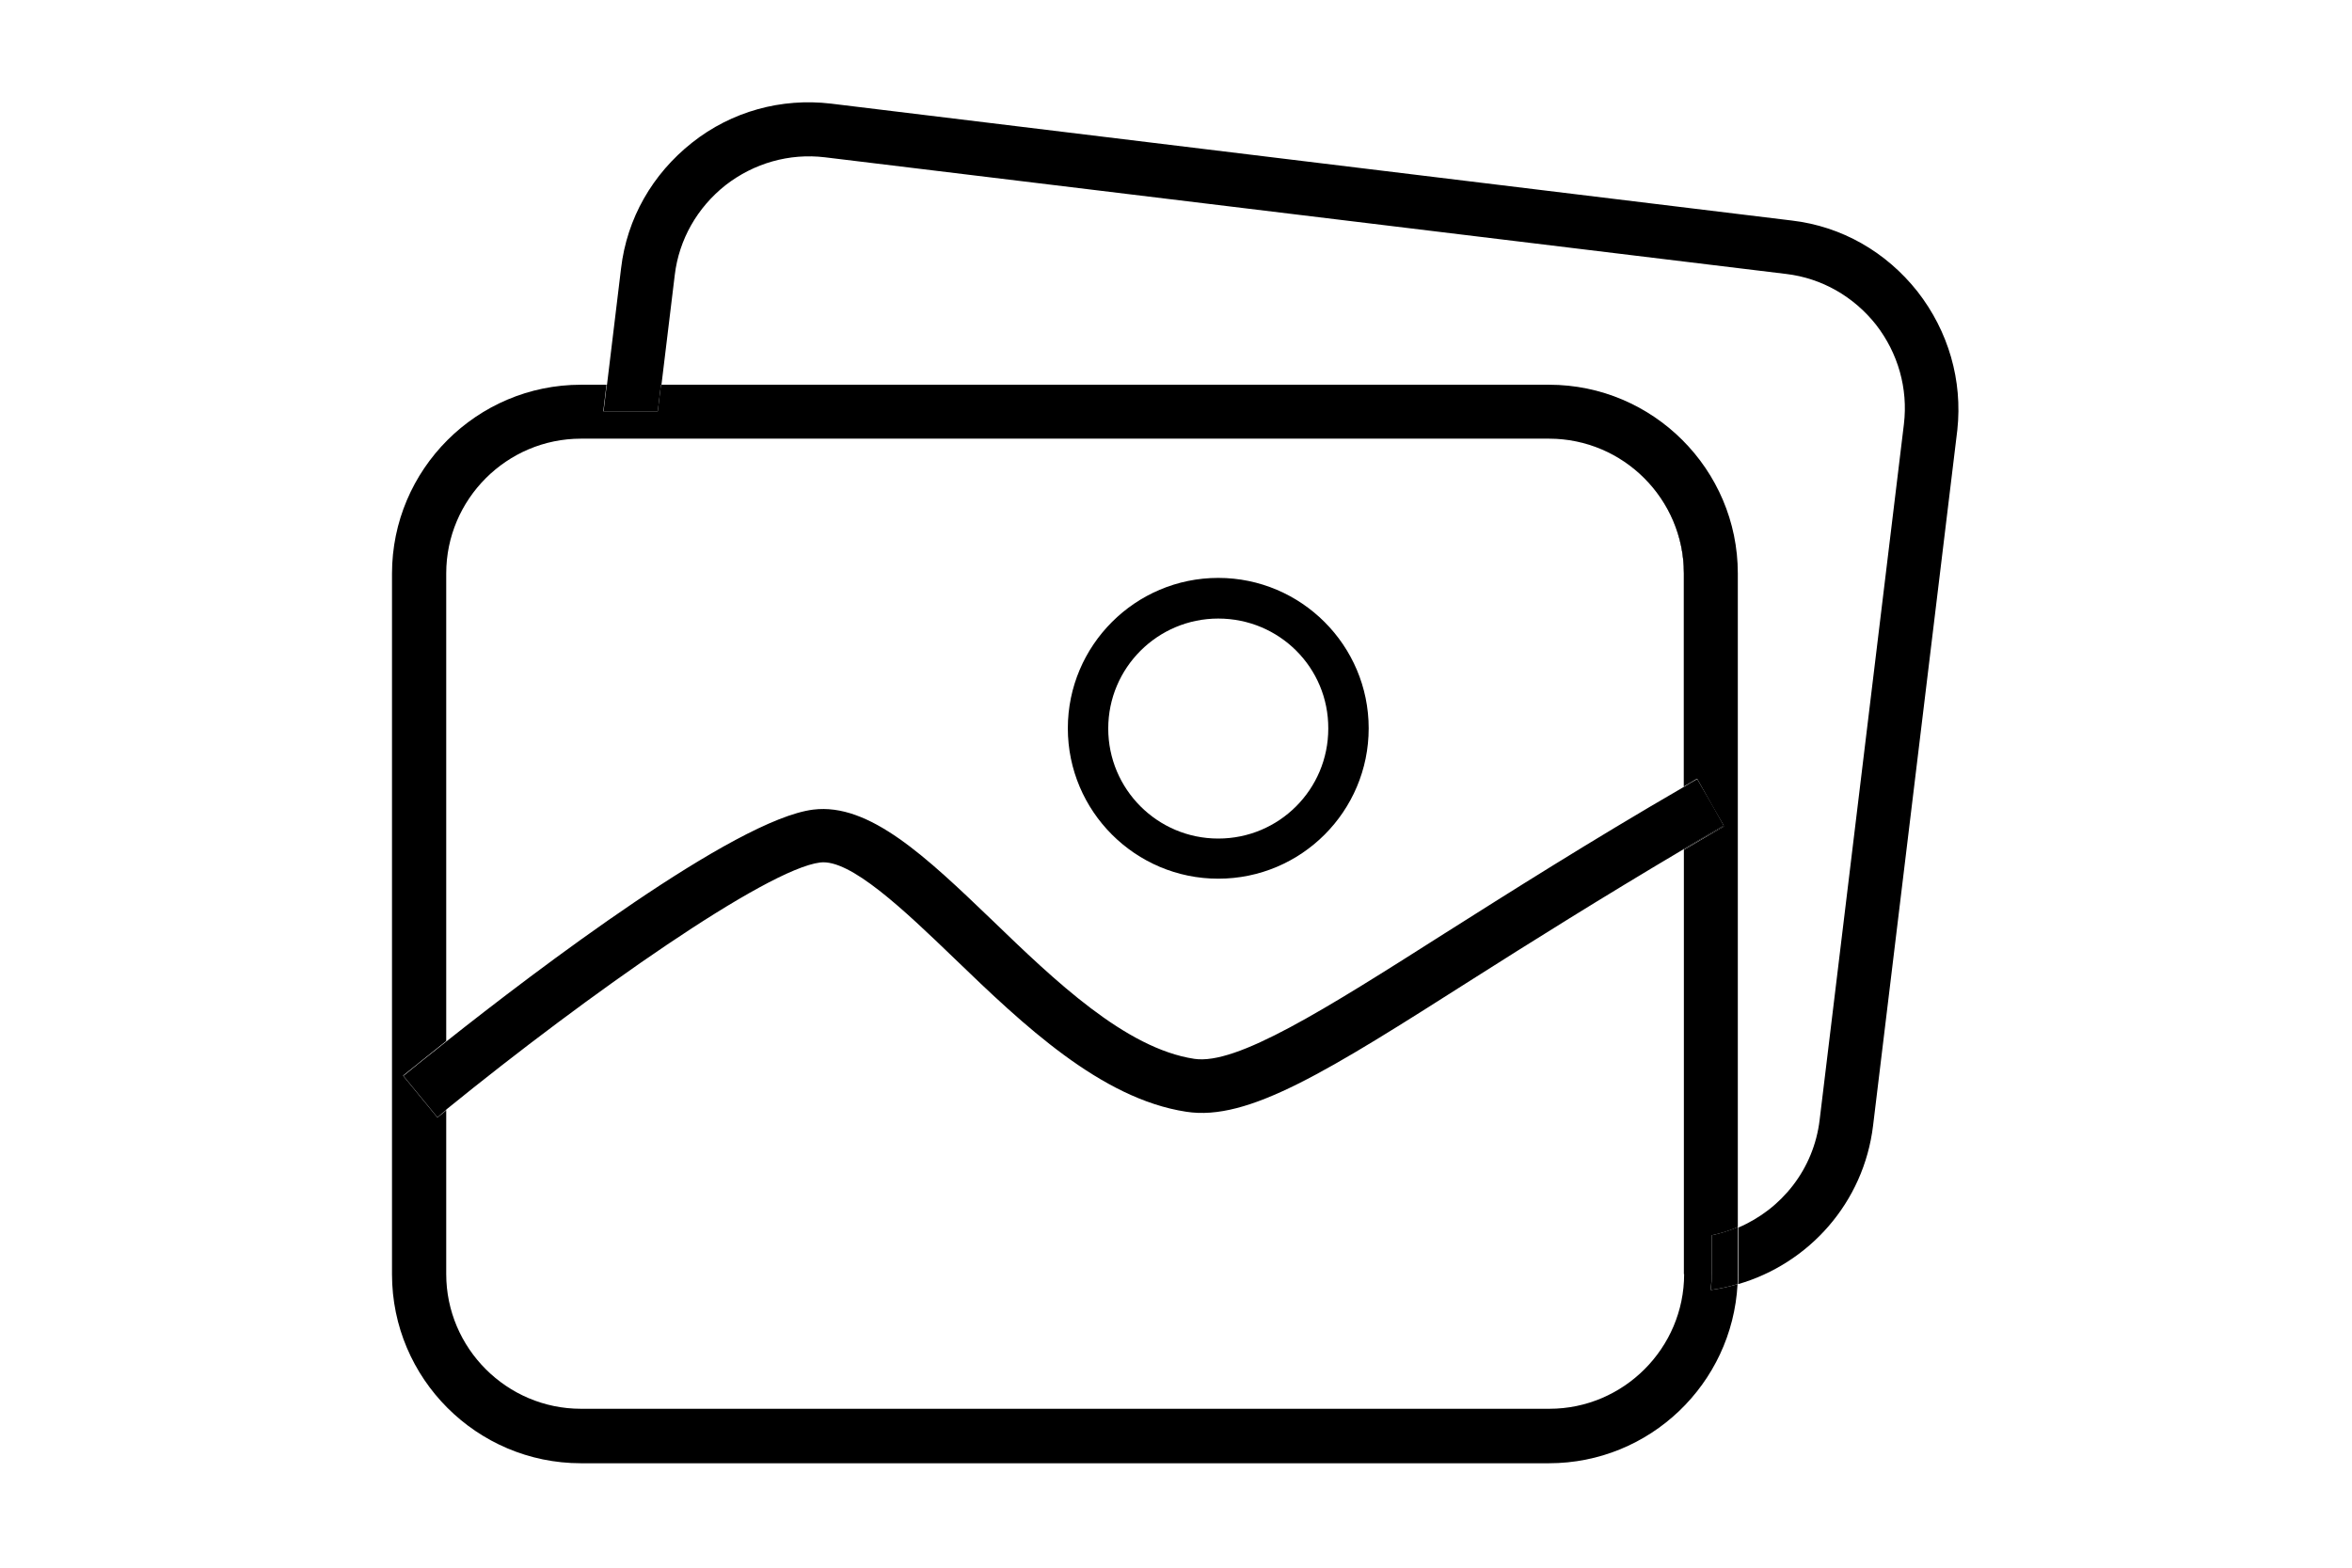 <svg xmlns="http://www.w3.org/2000/svg" width="90" height="60" viewBox="0 0 90 60" fill="none"><g clip-path="url(#clip0_127_375)"><path d="M17.075 42.477V42.467C22.556 38.013 29.329 33.264 31.383 33.01C32.532 32.867 34.577 34.81 36.529 36.691C39.143 39.213 42.122 42.05 45.387 42.549C47.766 42.925 50.817 40.993 56.349 37.474C58.577 36.06 61.282 34.362 64.424 32.501V32.491C64.922 32.206 65.441 31.891 65.96 31.596L65.543 30.854L64.943 29.816C64.77 29.918 64.597 30.01 64.444 30.111C60.814 32.216 57.753 34.159 55.261 35.735C50.654 38.664 47.319 40.769 45.702 40.525C43.068 40.128 40.353 37.525 37.963 35.216C35.441 32.796 33.265 30.721 31.119 30.986C28.119 31.362 20.522 37.128 17.075 39.864C16.261 40.505 15.671 40.983 15.438 41.176L16.739 42.762C16.851 42.671 16.963 42.569 17.075 42.477Z" fill="black"></path><path d="M65.502 47.277C65.847 47.206 66.183 47.104 66.498 46.962V21.945C66.498 17.969 63.254 14.725 59.278 14.725H25.291L25.169 15.742H23.085L23.207 14.725H22.23C18.244 14.725 15 17.969 15 21.955V48.772C15 52.758 18.244 56.003 22.23 56.003H59.268C63.132 56.003 66.285 52.962 66.488 49.148C66.153 49.25 65.817 49.321 65.461 49.372C65.481 49.148 65.502 48.925 65.502 48.691V47.277ZM64.444 32.521C64.444 32.521 64.434 32.521 64.434 32.531V48.752V48.762H64.444C64.444 51.599 62.125 53.918 59.288 53.918H22.23C19.393 53.918 17.075 51.599 17.075 48.762V48.752V42.498C16.963 42.589 16.851 42.681 16.739 42.772L15.427 41.175C15.427 41.175 15.427 41.175 15.437 41.175L15.427 41.165C15.661 40.982 16.251 40.494 17.075 39.843V21.945C17.075 19.108 19.393 16.789 22.23 16.789H59.268H59.278C62.115 16.789 64.434 19.108 64.434 21.945V30.101C64.607 29.999 64.759 29.908 64.932 29.806H64.942L65.532 30.853L65.959 31.596C65.959 31.596 65.959 31.596 65.949 31.596L65.969 31.626C65.471 31.921 64.953 32.226 64.444 32.521Z" fill="black"></path><path d="M73.372 11.156C72.172 9.64 70.474 8.664 68.562 8.44L31.799 3.966C29.898 3.742 27.996 4.261 26.481 5.461C24.965 6.661 23.989 8.359 23.765 10.271L23.227 14.725H25.311L25.82 10.525C25.983 9.162 26.684 7.942 27.762 7.088C28.85 6.244 30.203 5.857 31.566 6.02L68.349 10.485C69.711 10.647 70.932 11.349 71.786 12.427C72.63 13.515 73.016 14.868 72.854 16.23L69.63 42.854C69.406 44.756 68.166 46.281 66.518 46.983V48.773C66.518 48.895 66.518 49.027 66.508 49.149C69.213 48.366 71.318 46.037 71.674 43.078L74.898 16.454C75.101 14.562 74.562 12.681 73.372 11.156Z" fill="black"></path><path d="M65.969 31.586C65.451 31.881 64.932 32.196 64.434 32.481V32.491V32.522C64.434 32.522 64.444 32.522 64.444 32.511C64.952 32.216 65.461 31.911 65.99 31.616L65.969 31.586Z" fill="black"></path><path d="M16.74 42.752L15.438 41.166C15.438 41.166 15.438 41.166 15.428 41.166L16.74 42.762C16.852 42.671 16.963 42.579 17.075 42.488V42.477C16.963 42.569 16.852 42.671 16.74 42.752Z" fill="black"></path><path d="M25.17 15.742L25.292 14.725H23.218L23.096 15.742H25.17Z" fill="black"></path><path d="M66.498 46.962C66.183 47.094 65.847 47.206 65.502 47.277V48.691C65.502 48.925 65.491 49.148 65.461 49.372C65.807 49.321 66.153 49.25 66.488 49.148C66.498 49.026 66.498 48.894 66.498 48.772V46.962Z" fill="black"></path><path d="M64.435 21.945V30.111C64.435 30.111 64.445 30.111 64.445 30.101V21.945C64.445 19.108 62.127 16.789 59.289 16.789H59.279C62.117 16.779 64.435 19.098 64.435 21.945Z" fill="black"></path><path d="M46.617 33.63C43.444 33.63 40.861 31.047 40.861 27.874C40.861 24.701 43.444 22.118 46.617 22.118C49.79 22.118 52.373 24.701 52.373 27.874C52.373 31.047 49.8 33.63 46.617 33.63ZM46.617 23.674C44.299 23.674 42.407 25.555 42.407 27.884C42.407 30.203 44.288 32.094 46.617 32.094C48.946 32.094 50.827 30.213 50.827 27.884C50.838 25.555 48.956 23.674 46.617 23.674Z" fill="black"></path></g><defs><clipPath id="clip0_127_375"><rect width="60" height="52.169" fill="white" transform="translate(15 3.915)"></rect></clipPath></defs></svg>